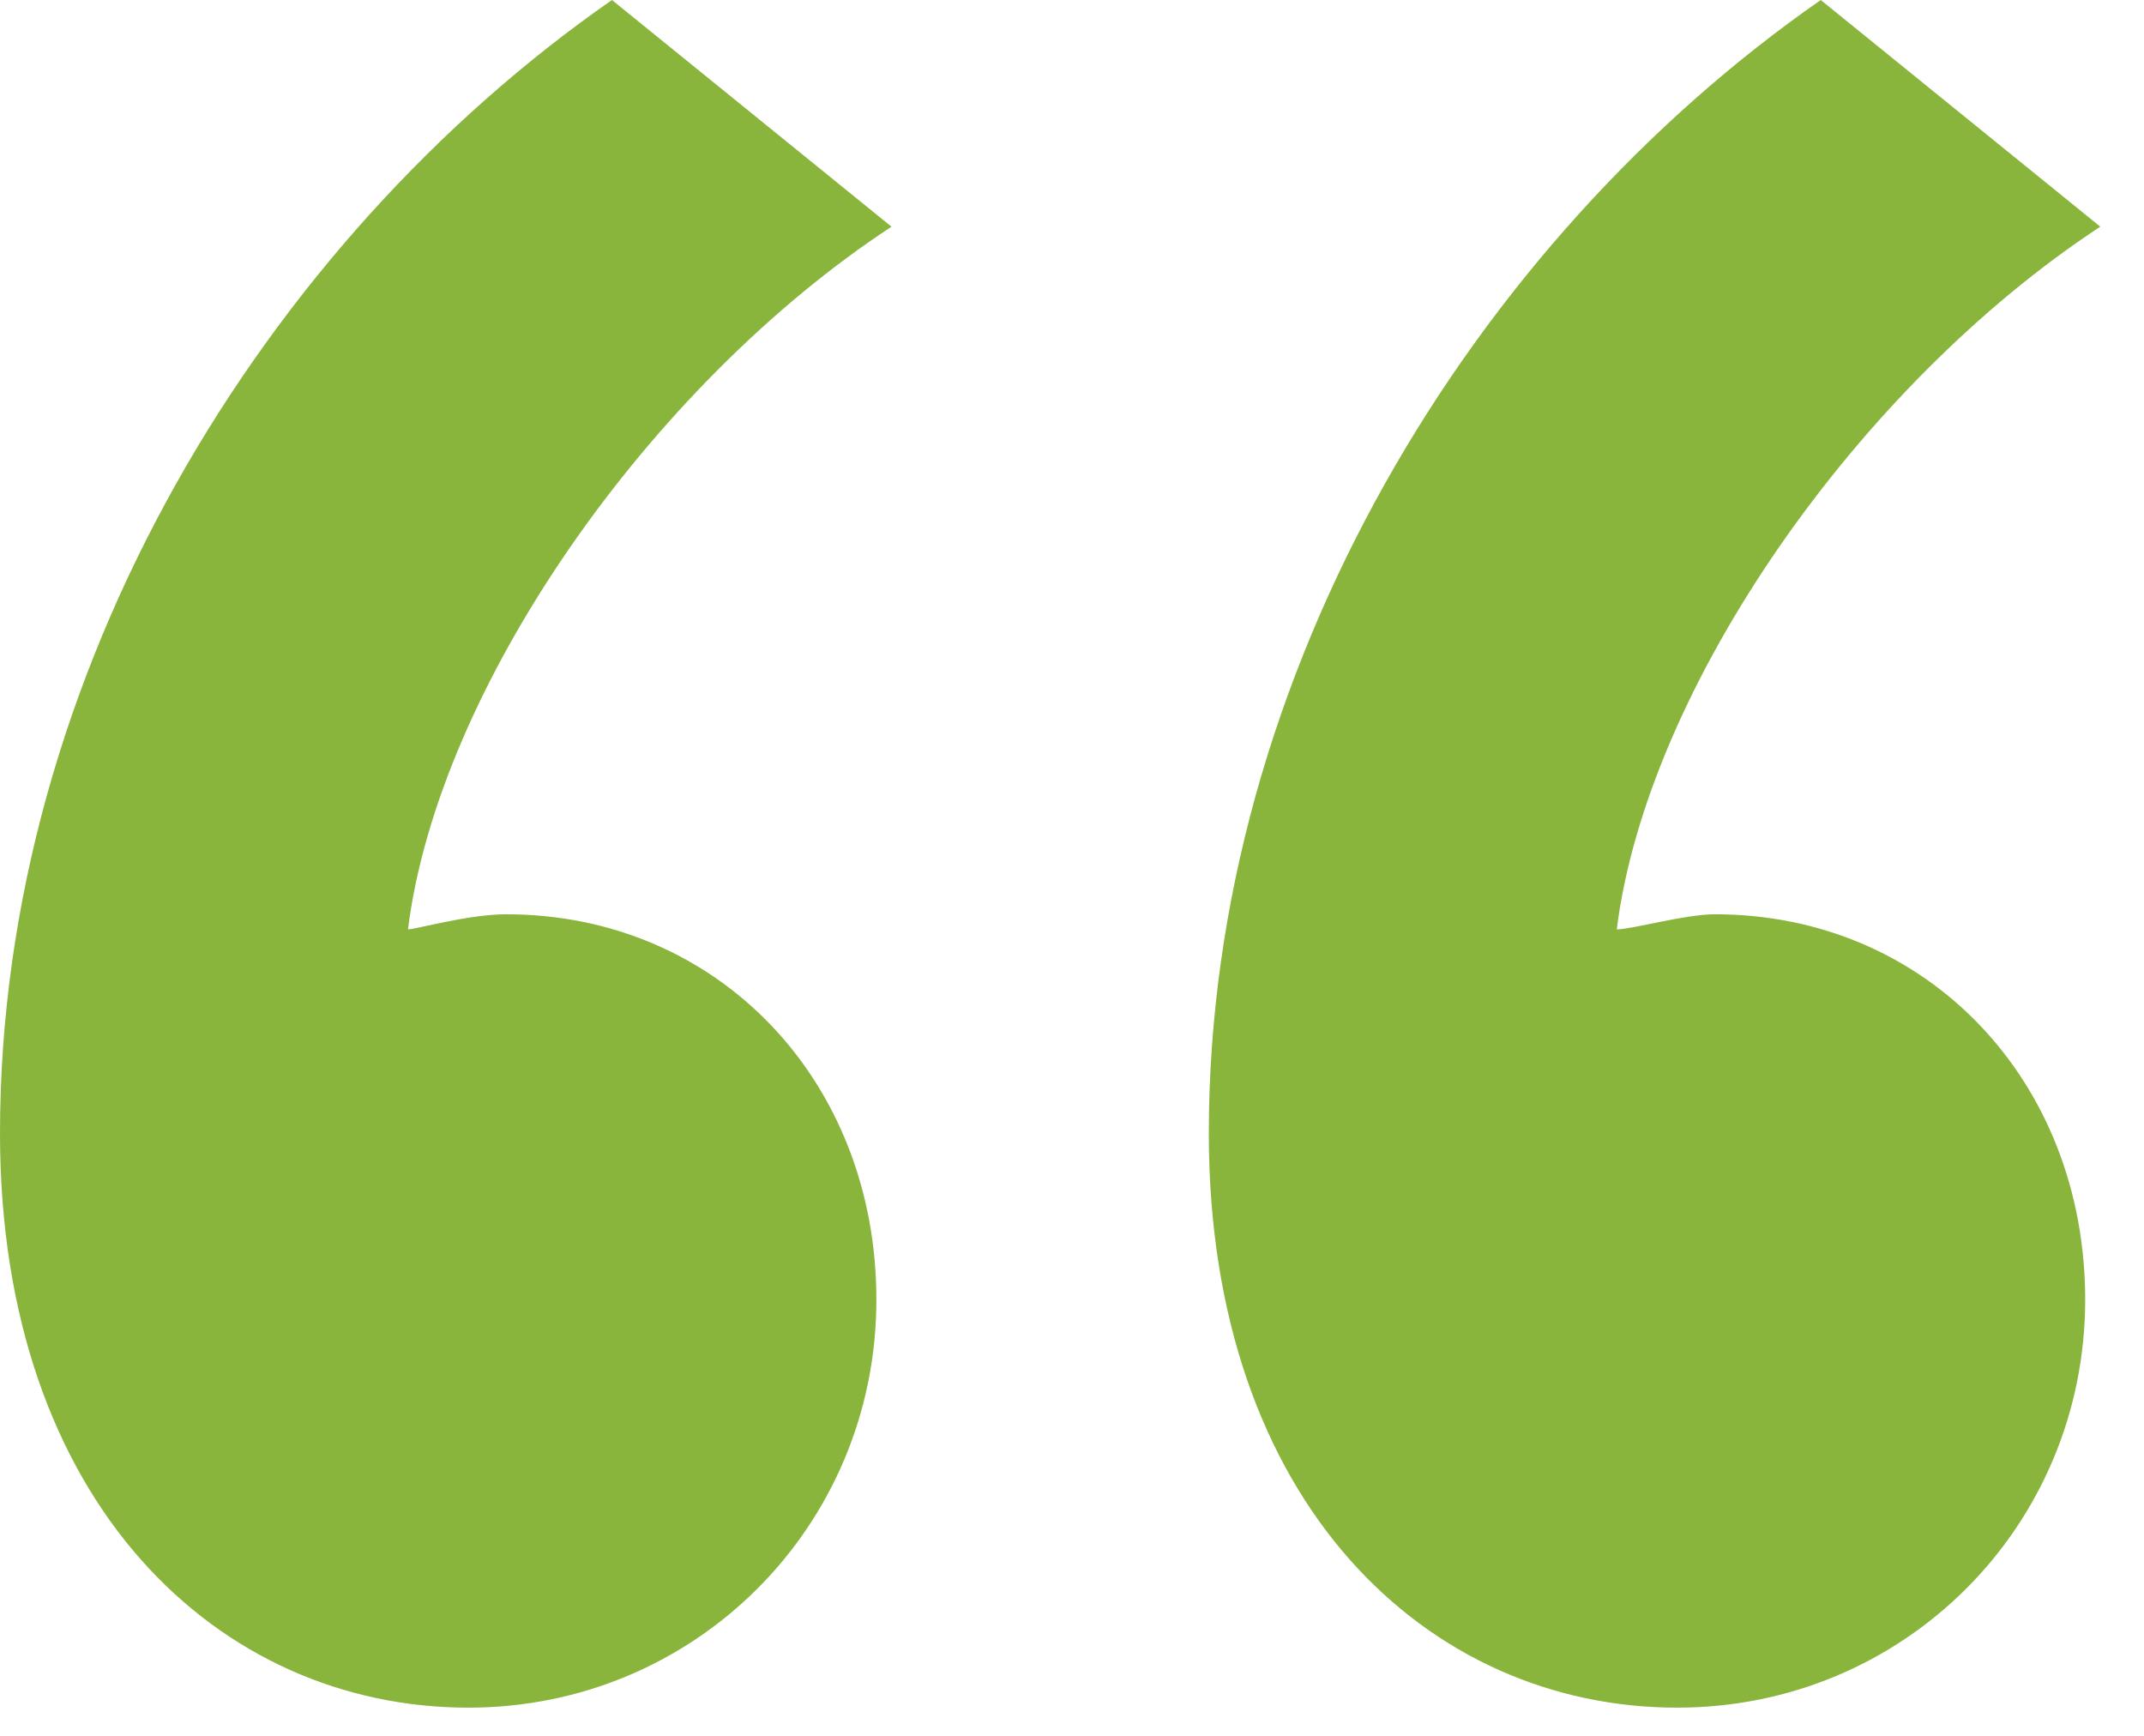 <svg width="21" height="17" viewBox="0 0 21 17" fill="none" xmlns="http://www.w3.org/2000/svg">
<path d="M0 11.1C0 6.586 2.59 2.368 5.994 0L8.732 2.22C6.364 3.774 4.292 6.734 3.996 9.102C4.07 9.102 4.588 8.954 4.958 8.954C7.03 8.954 8.584 10.582 8.584 12.728C8.584 14.948 6.808 16.724 4.588 16.724C2.146 16.724 0 14.726 0 11.1ZM11.84 11.1C11.84 6.586 14.43 2.368 17.834 0L20.572 2.22C18.204 3.774 16.132 6.734 15.836 9.102C15.984 9.102 16.502 8.954 16.798 8.954C18.87 8.954 20.424 10.582 20.424 12.728C20.424 14.948 18.648 16.724 16.428 16.724C13.986 16.724 11.84 14.726 11.84 11.1Z" fill="#89B53C"/>
</svg>
